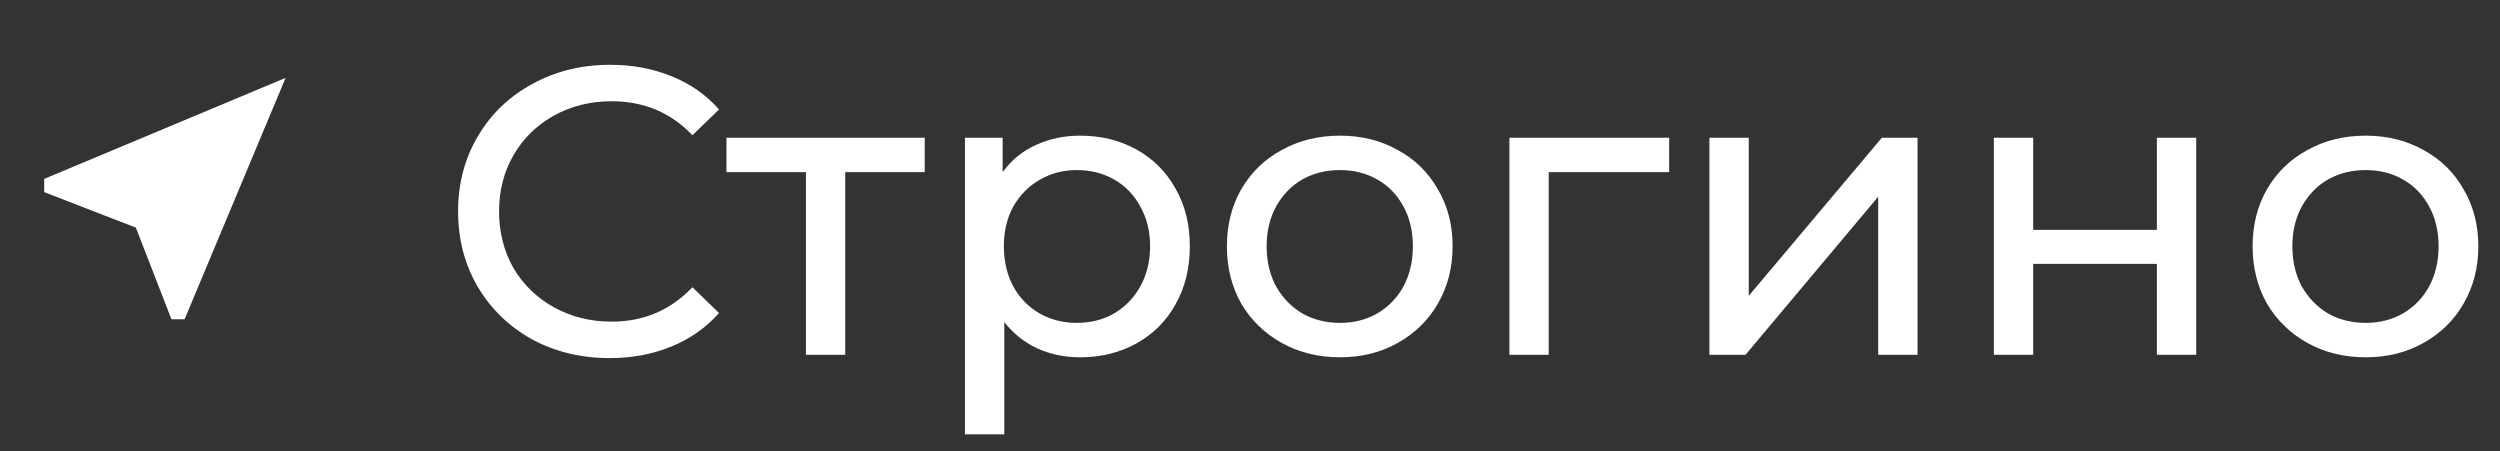<?xml version="1.0" encoding="UTF-8"?> <svg xmlns="http://www.w3.org/2000/svg" width="72" height="13" viewBox="0 0 72 13" fill="none"><rect x="0" y="0" width="72" height="13" fill="#333333" stroke="none"/> <g clip-path="url(#clip0_1831_330)"> <path d="M8.226 2.242L1.273 5.152V5.533L3.913 6.556L4.937 9.194H5.317L8.226 2.242Z" fill="white"></path> </g> <path d="M17.558 10.313C16.733 10.313 15.985 10.132 15.317 9.77C14.656 9.401 14.137 8.897 13.759 8.26C13.382 7.615 13.193 6.892 13.193 6.09C13.193 5.287 13.382 4.568 13.759 3.931C14.137 3.286 14.66 2.782 15.329 2.42C15.997 2.051 16.744 1.866 17.57 1.866C18.215 1.866 18.805 1.976 19.34 2.196C19.875 2.409 20.331 2.727 20.708 3.152L19.942 3.895C19.32 3.242 18.545 2.916 17.617 2.916C17.004 2.916 16.449 3.054 15.954 3.329C15.458 3.604 15.069 3.986 14.786 4.473C14.511 4.953 14.373 5.492 14.373 6.09C14.373 6.687 14.511 7.23 14.786 7.718C15.069 8.197 15.458 8.575 15.954 8.85C16.449 9.125 17.004 9.263 17.617 9.263C18.538 9.263 19.312 8.933 19.942 8.272L20.708 9.015C20.331 9.44 19.871 9.763 19.328 9.983C18.793 10.203 18.203 10.313 17.558 10.313ZM26.632 4.957H24.343V10.219H23.211V4.957H20.922V3.966H26.632V4.957ZM31.105 3.907C31.711 3.907 32.254 4.041 32.734 4.308C33.213 4.575 33.587 4.949 33.854 5.429C34.13 5.909 34.267 6.463 34.267 7.092C34.267 7.722 34.13 8.28 33.854 8.768C33.587 9.247 33.213 9.621 32.734 9.888C32.254 10.156 31.711 10.29 31.105 10.29C30.657 10.29 30.244 10.203 29.867 10.03C29.497 9.857 29.183 9.605 28.923 9.275V12.508H27.79V3.966H28.876V4.957C29.128 4.611 29.446 4.351 29.831 4.178C30.217 3.997 30.642 3.907 31.105 3.907ZM31.011 9.299C31.412 9.299 31.77 9.208 32.085 9.027C32.407 8.838 32.659 8.579 32.84 8.249C33.029 7.91 33.123 7.525 33.123 7.092C33.123 6.66 33.029 6.278 32.84 5.948C32.659 5.61 32.407 5.35 32.085 5.169C31.77 4.988 31.412 4.898 31.011 4.898C30.618 4.898 30.26 4.992 29.938 5.181C29.623 5.362 29.371 5.618 29.183 5.948C29.002 6.278 28.911 6.66 28.911 7.092C28.911 7.525 29.002 7.91 29.183 8.249C29.363 8.579 29.615 8.838 29.938 9.027C30.26 9.208 30.618 9.299 31.011 9.299ZM38.591 10.29C37.97 10.29 37.411 10.152 36.916 9.877C36.42 9.601 36.031 9.224 35.748 8.744C35.472 8.256 35.335 7.706 35.335 7.092C35.335 6.479 35.472 5.932 35.748 5.452C36.031 4.965 36.42 4.587 36.916 4.32C37.411 4.045 37.97 3.907 38.591 3.907C39.212 3.907 39.767 4.045 40.254 4.32C40.75 4.587 41.135 4.965 41.411 5.452C41.694 5.932 41.835 6.479 41.835 7.092C41.835 7.706 41.694 8.256 41.411 8.744C41.135 9.224 40.75 9.601 40.254 9.877C39.767 10.152 39.212 10.29 38.591 10.29ZM38.591 9.299C38.992 9.299 39.35 9.208 39.664 9.027C39.987 8.838 40.239 8.579 40.42 8.249C40.6 7.91 40.691 7.525 40.691 7.092C40.691 6.66 40.6 6.278 40.42 5.948C40.239 5.61 39.987 5.35 39.664 5.169C39.35 4.988 38.992 4.898 38.591 4.898C38.19 4.898 37.828 4.988 37.505 5.169C37.191 5.35 36.939 5.61 36.751 5.948C36.57 6.278 36.479 6.66 36.479 7.092C36.479 7.525 36.57 7.91 36.751 8.249C36.939 8.579 37.191 8.838 37.505 9.027C37.828 9.208 38.19 9.299 38.591 9.299ZM48.072 4.957H44.603V10.219H43.471V3.966H48.072V4.957ZM49.231 3.966H50.364V8.52L54.198 3.966H55.225V10.219H54.092V5.665L50.27 10.219H49.231V3.966ZM57.423 3.966H58.556V6.62H62.118V3.966H63.251V10.219H62.118V7.6H58.556V10.219H57.423V3.966ZM68.131 10.29C67.51 10.29 66.952 10.152 66.456 9.877C65.961 9.601 65.571 9.224 65.288 8.744C65.013 8.256 64.875 7.706 64.875 7.092C64.875 6.479 65.013 5.932 65.288 5.452C65.571 4.965 65.961 4.587 66.456 4.32C66.952 4.045 67.51 3.907 68.131 3.907C68.753 3.907 69.307 4.045 69.795 4.32C70.29 4.587 70.676 4.965 70.951 5.452C71.234 5.932 71.376 6.479 71.376 7.092C71.376 7.706 71.234 8.256 70.951 8.744C70.676 9.224 70.29 9.601 69.795 9.877C69.307 10.152 68.753 10.29 68.131 10.29ZM68.131 9.299C68.532 9.299 68.89 9.208 69.205 9.027C69.528 8.838 69.779 8.579 69.96 8.249C70.141 7.91 70.231 7.525 70.231 7.092C70.231 6.66 70.141 6.278 69.96 5.948C69.779 5.61 69.528 5.35 69.205 5.169C68.89 4.988 68.532 4.898 68.131 4.898C67.73 4.898 67.368 4.988 67.046 5.169C66.731 5.35 66.48 5.61 66.291 5.948C66.11 6.278 66.02 6.66 66.02 7.092C66.02 7.525 66.11 7.91 66.291 8.249C66.48 8.579 66.731 8.838 67.046 9.027C67.368 9.208 67.73 9.299 68.131 9.299Z" fill="white"></path> <defs> <clipPath id="clip0_1831_330"> <rect width="9.27" height="9.27" fill="white" transform="translate(0.117 1.082)"></rect> </clipPath> </defs> </svg> 